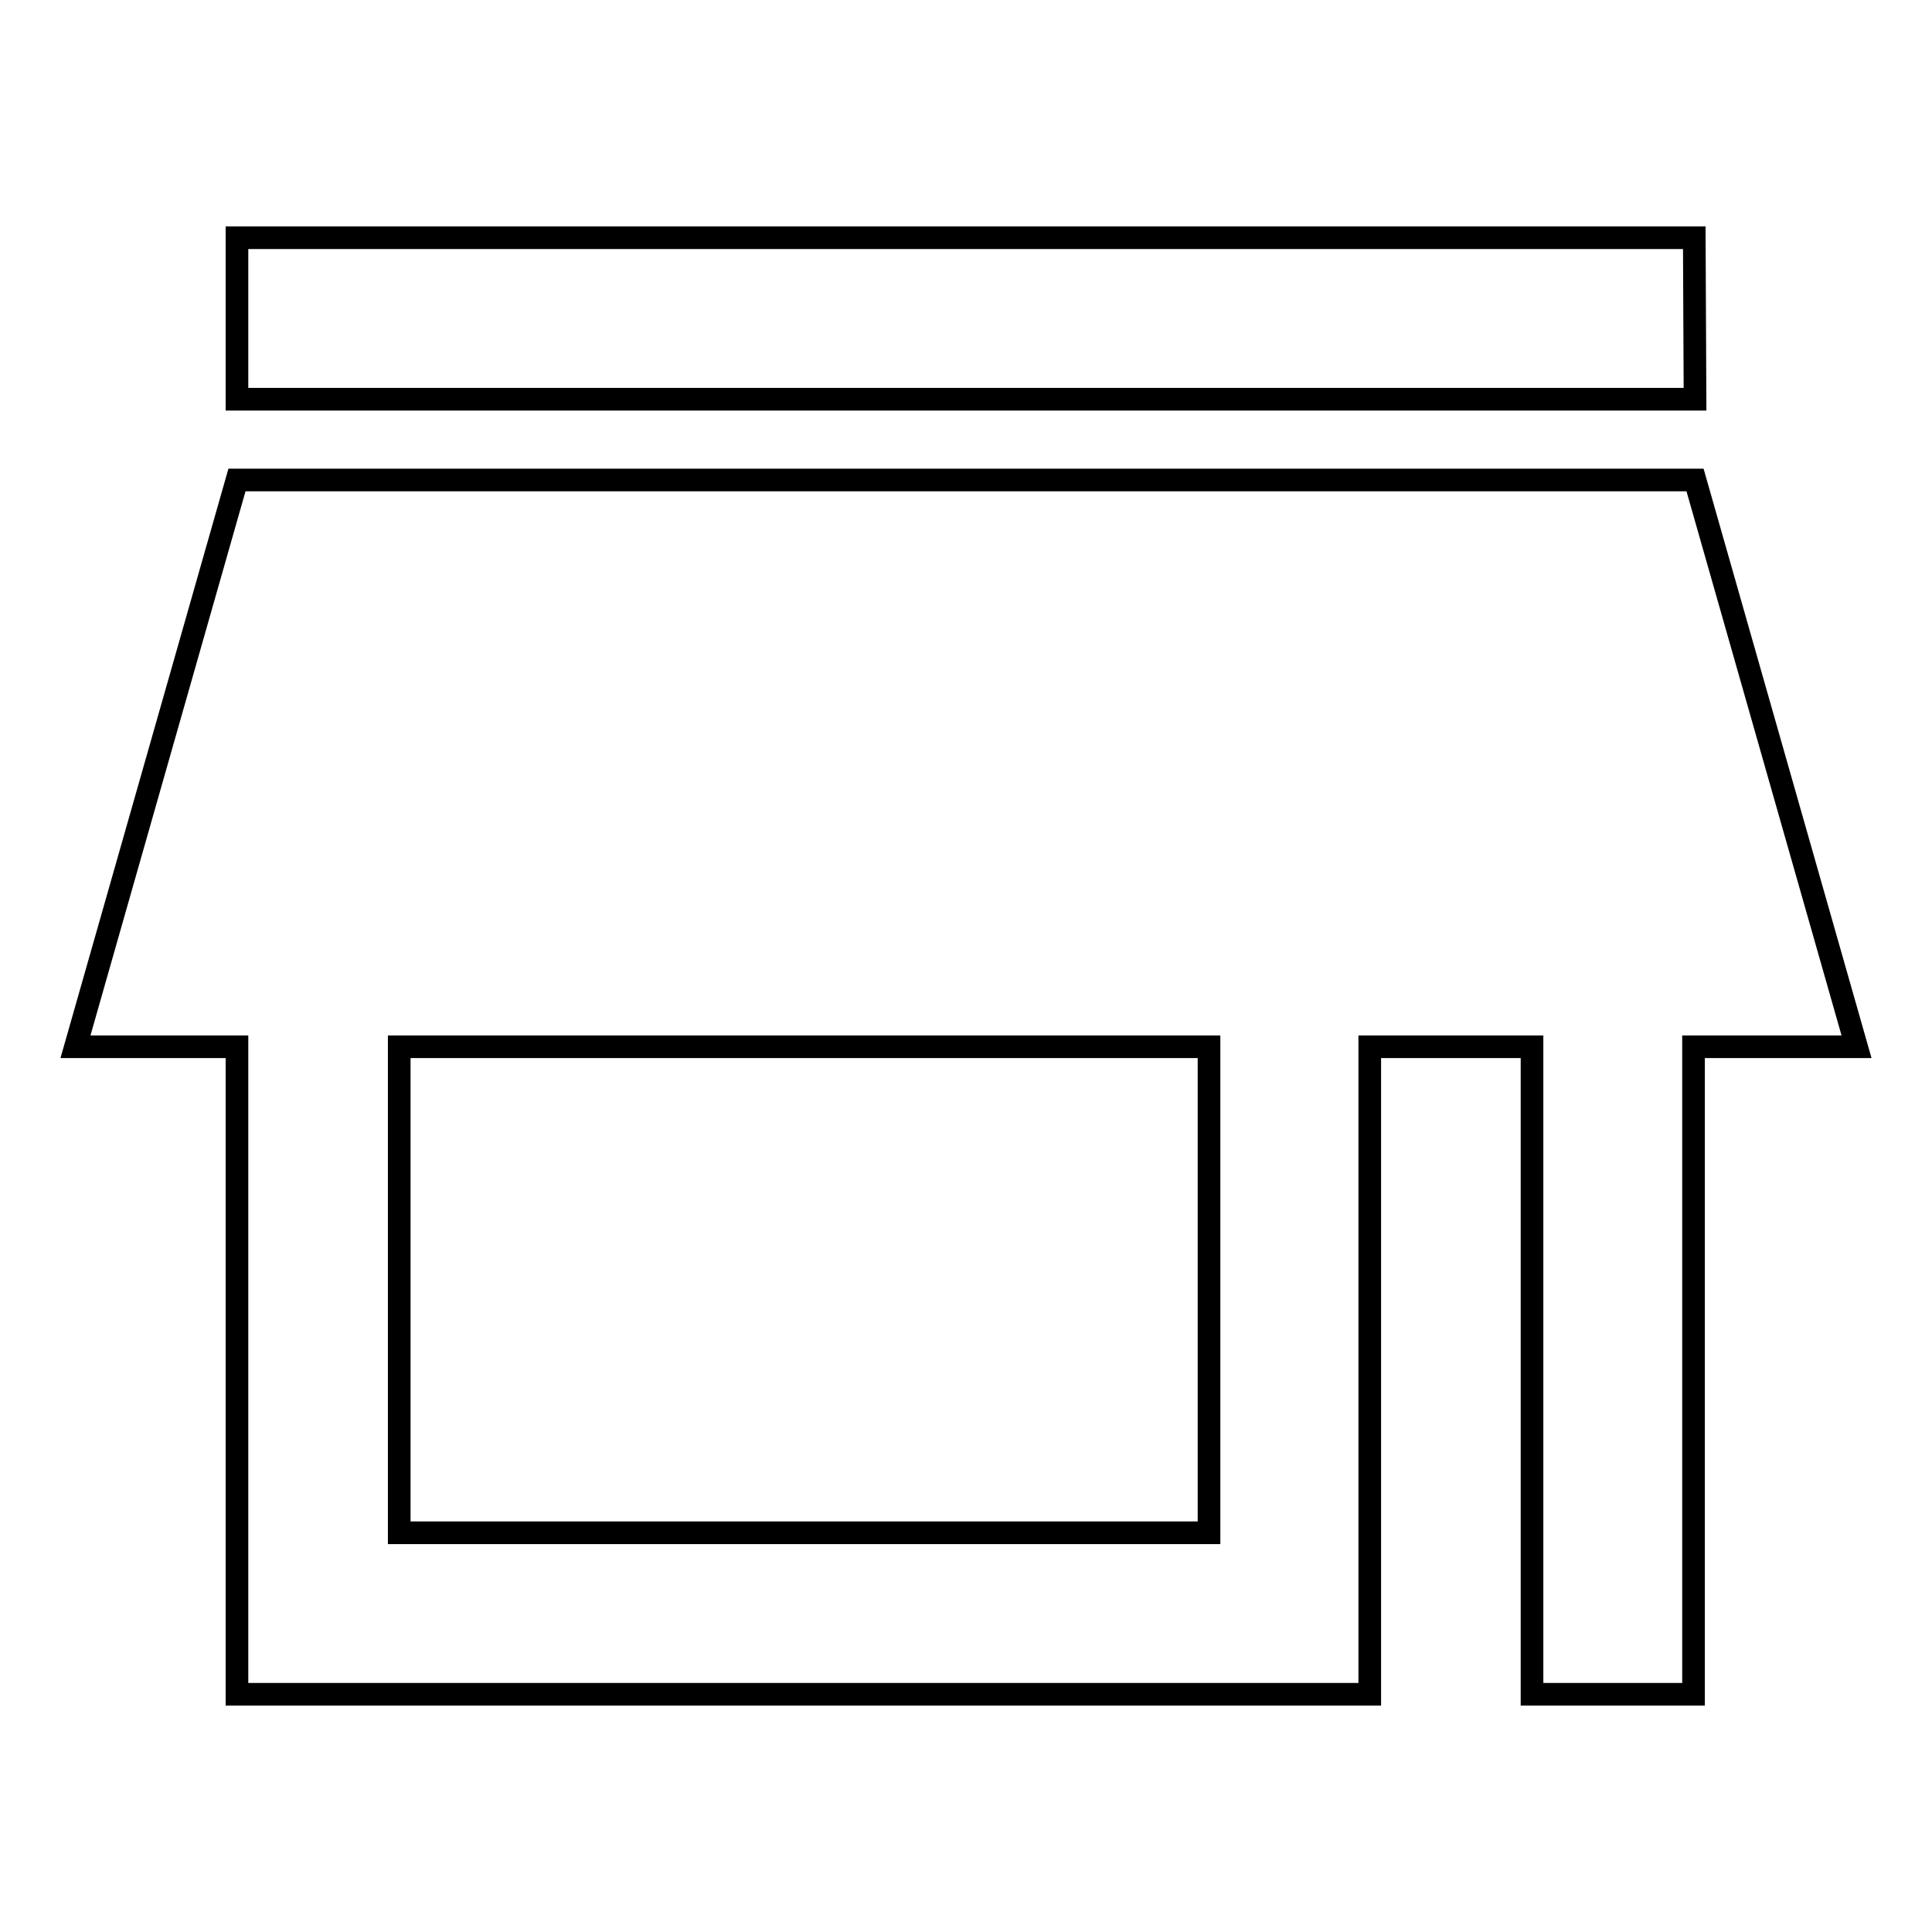 <?xml version="1.0" encoding="utf-8"?>
<!-- Svg Vector Icons : http://www.onlinewebfonts.com/icon -->
<!DOCTYPE svg PUBLIC "-//W3C//DTD SVG 1.1//EN" "http://www.w3.org/Graphics/SVG/1.1/DTD/svg11.dtd">
<svg version="1.1" xmlns="http://www.w3.org/2000/svg" xmlns:xlink="http://www.w3.org/1999/xlink" x="0px" y="0px" viewBox="0 0 256 256" enable-background="new 0 0 256 256" xml:space="preserve">
<g><g><path stroke-width="3" fill-opacity="0" stroke="#000000"  d="M224.6,63.6H31.4L10,138.7h21.4v85.8h21.4h107.3h21.4v-85.8H203v85.8h21.4v-85.8H246L224.6,63.6z M160.2,203.1H52.9v-64.4h107.3V203.1z M224.6,52.9H31.4V31.5h193.1L224.6,52.9L224.6,52.9z"/></g></g>
</svg>
